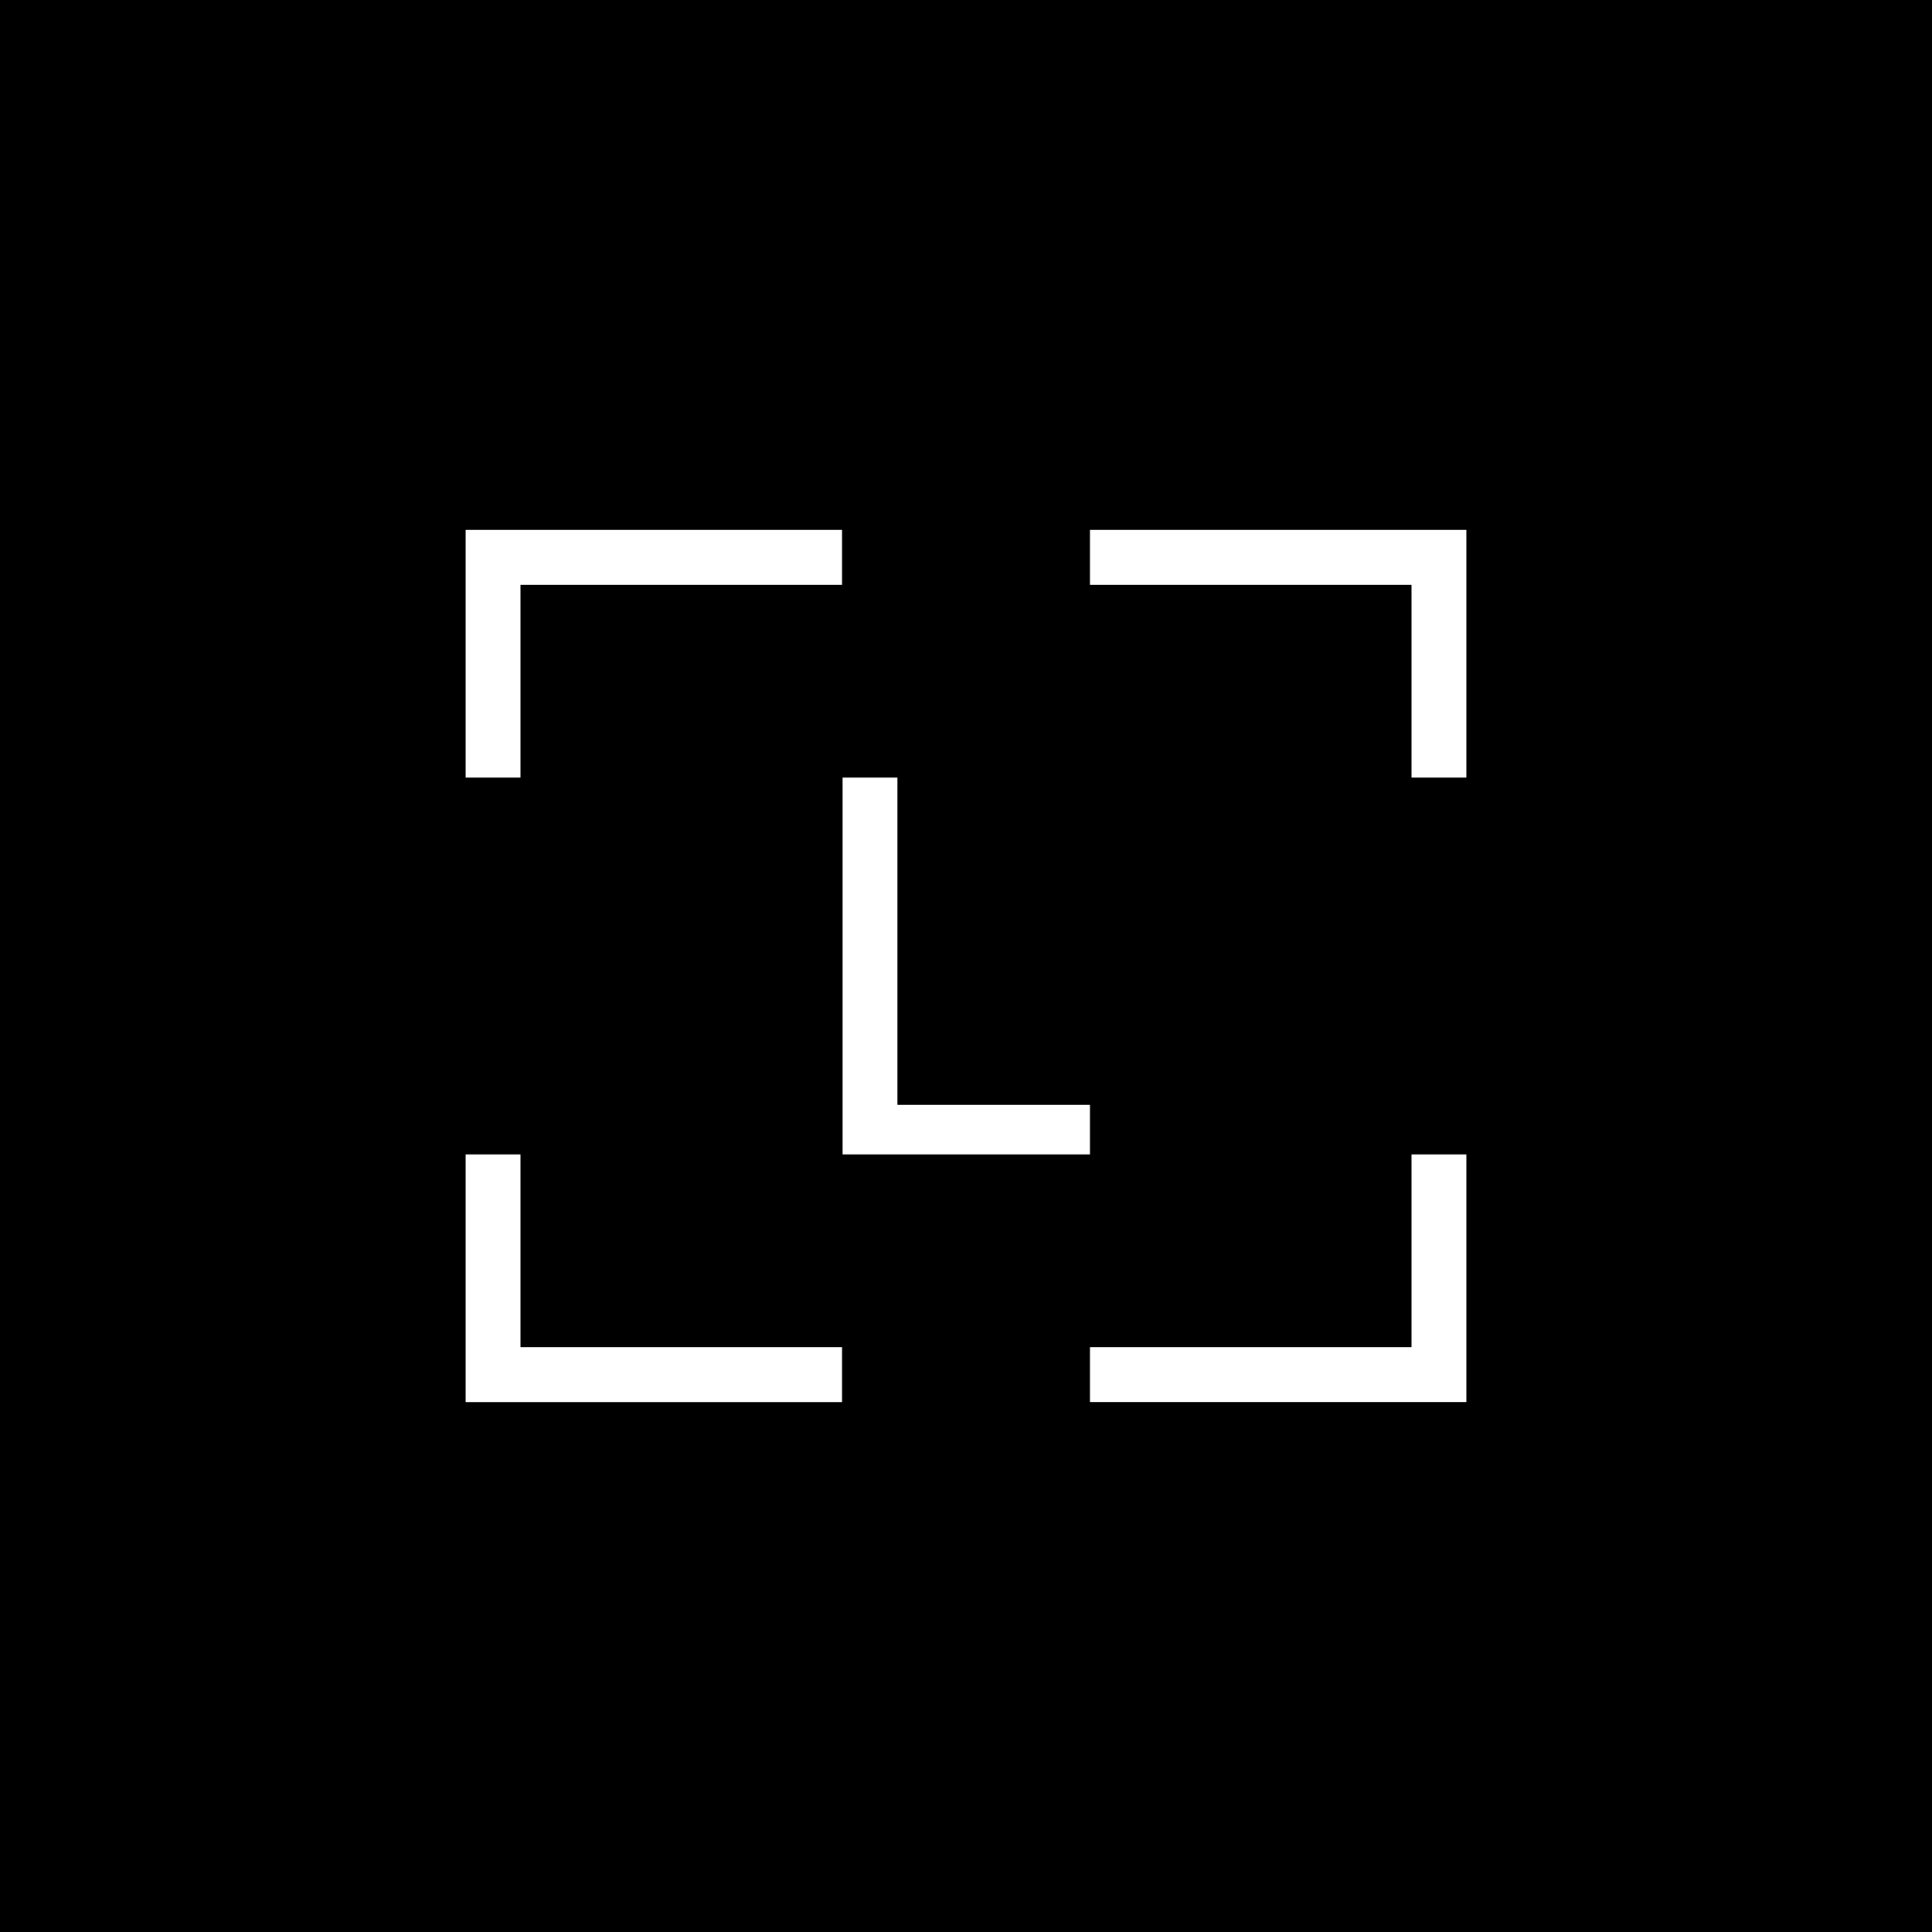 <svg width="783" height="783" fill="none" xmlns="http://www.w3.org/2000/svg"><path fill="#000" d="M0 0h783v783H0z"/><path d="M188.712 467.863v100.36h152.555v-22.257H210.94v-78.103h-22.228Zm383.348 0v78.103H441.733v22.251h152.555V467.863H572.06ZM341.488 315.137v152.721h100.245v-20.071h-78.017v-132.65h-22.228ZM188.712 214.778v100.359h22.228V237.03h130.327v-22.252H188.712Zm253.021 0v22.252H572.06v78.107h22.228V214.778H441.733Z" fill="#fff"/></svg>
